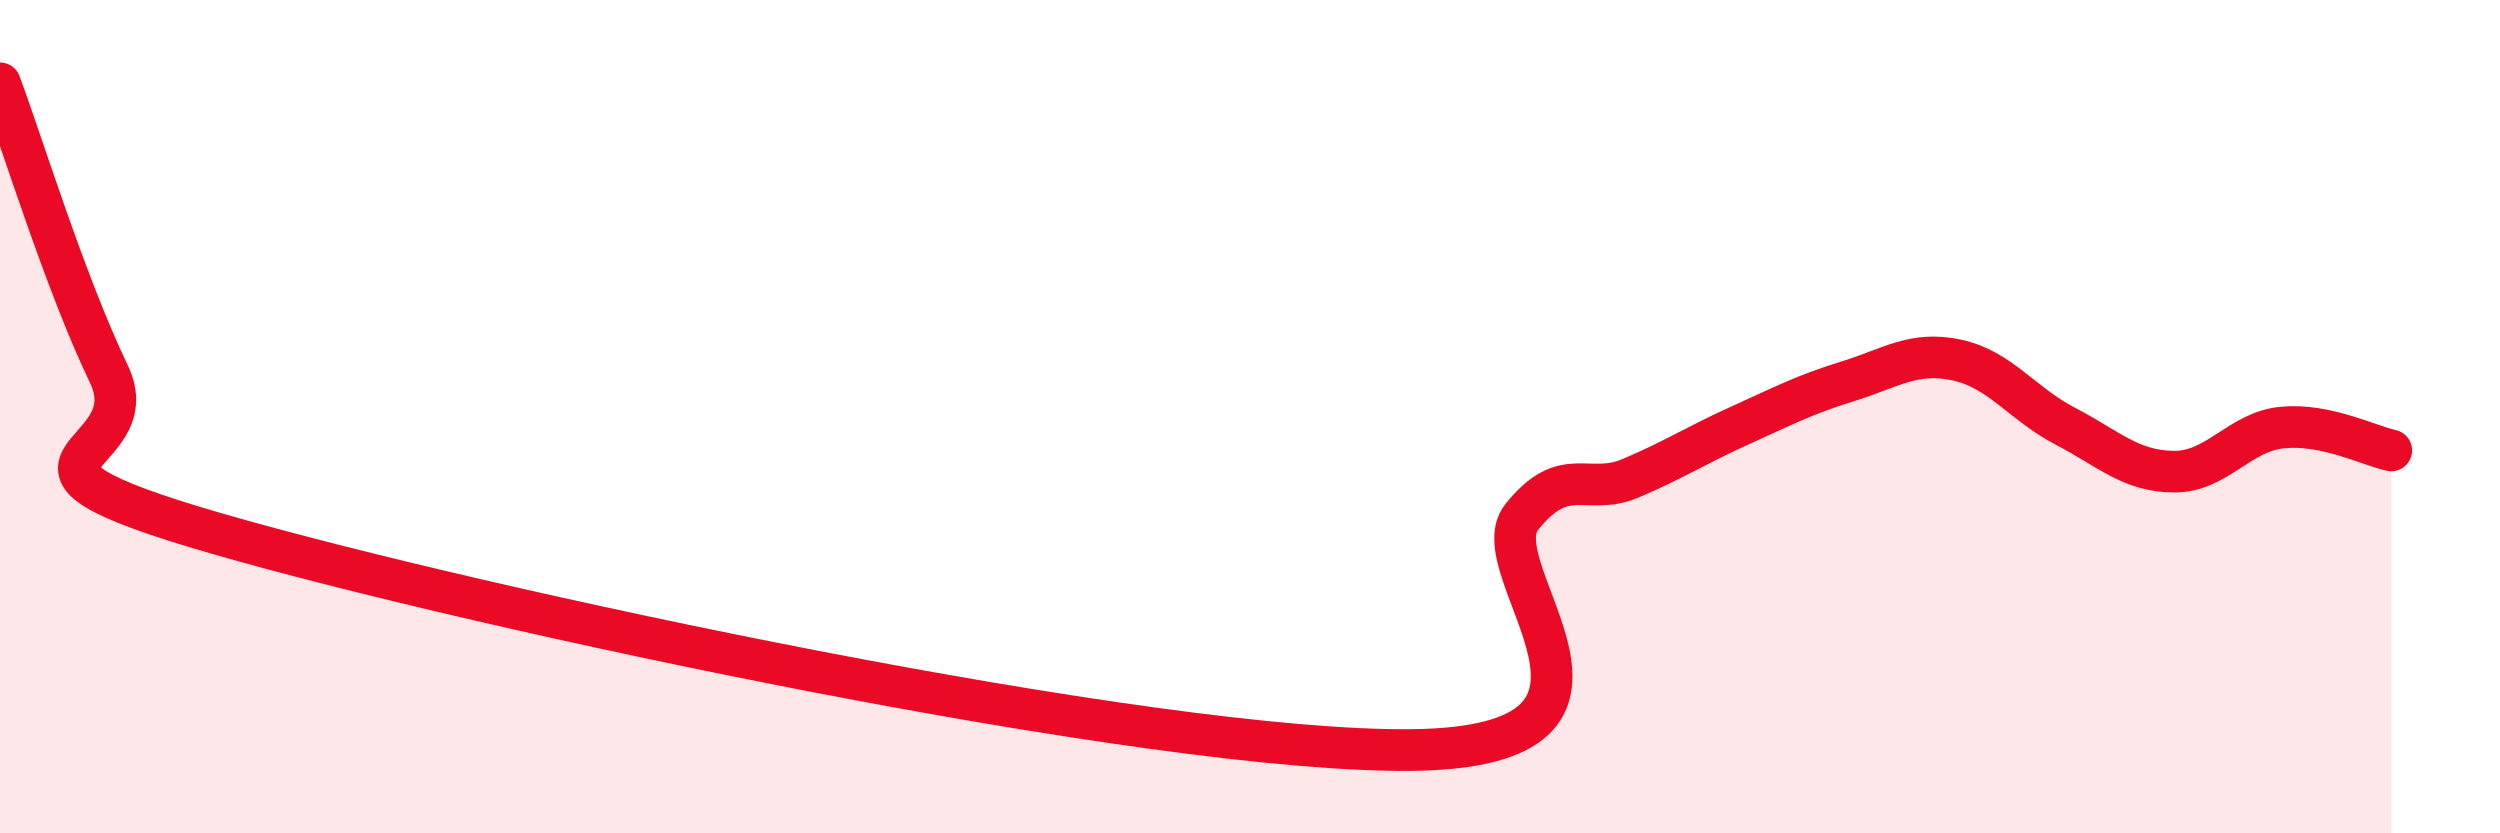 
    <svg width="60" height="20" viewBox="0 0 60 20" xmlns="http://www.w3.org/2000/svg">
      <path
        d="M 0,2 C 0.52,3.39 1.57,6.81 2.61,8.97 C 3.65,11.13 -1.04,11 5.22,12.81 C 11.48,14.62 27.65,18.08 33.91,18 C 40.17,17.92 35.48,13.71 36.52,12.41 C 37.56,11.11 38.09,11.92 39.13,11.48 C 40.17,11.04 40.7,10.69 41.74,10.22 C 42.78,9.75 43.31,9.47 44.35,9.15 C 45.39,8.83 45.92,8.42 46.96,8.64 C 48,8.86 48.53,9.69 49.57,10.23 C 50.61,10.77 51.13,11.31 52.17,11.32 C 53.21,11.33 53.74,10.36 54.78,10.26 C 55.82,10.16 56.87,10.7 57.39,10.81L57.39 20L0 20Z"
        fill="#EB0A25"
        opacity="0.1"
        stroke-linecap="round"
        stroke-linejoin="round"
      />
      <path
        d="M 0,2 C 0.52,3.39 1.57,6.81 2.61,8.97 C 3.65,11.13 -1.04,11 5.22,12.81 C 11.48,14.62 27.65,18.08 33.91,18 C 40.17,17.92 35.48,13.71 36.52,12.41 C 37.56,11.11 38.09,11.92 39.13,11.48 C 40.17,11.04 40.7,10.69 41.74,10.22 C 42.78,9.75 43.31,9.47 44.35,9.15 C 45.39,8.83 45.92,8.42 46.96,8.64 C 48,8.86 48.53,9.69 49.57,10.23 C 50.61,10.77 51.13,11.31 52.17,11.32 C 53.21,11.33 53.74,10.36 54.78,10.26 C 55.82,10.16 56.87,10.7 57.39,10.81"
        stroke="#EB0A25"
        stroke-width="1"
        fill="none"
        stroke-linecap="round"
        stroke-linejoin="round"
      />
    </svg>
  